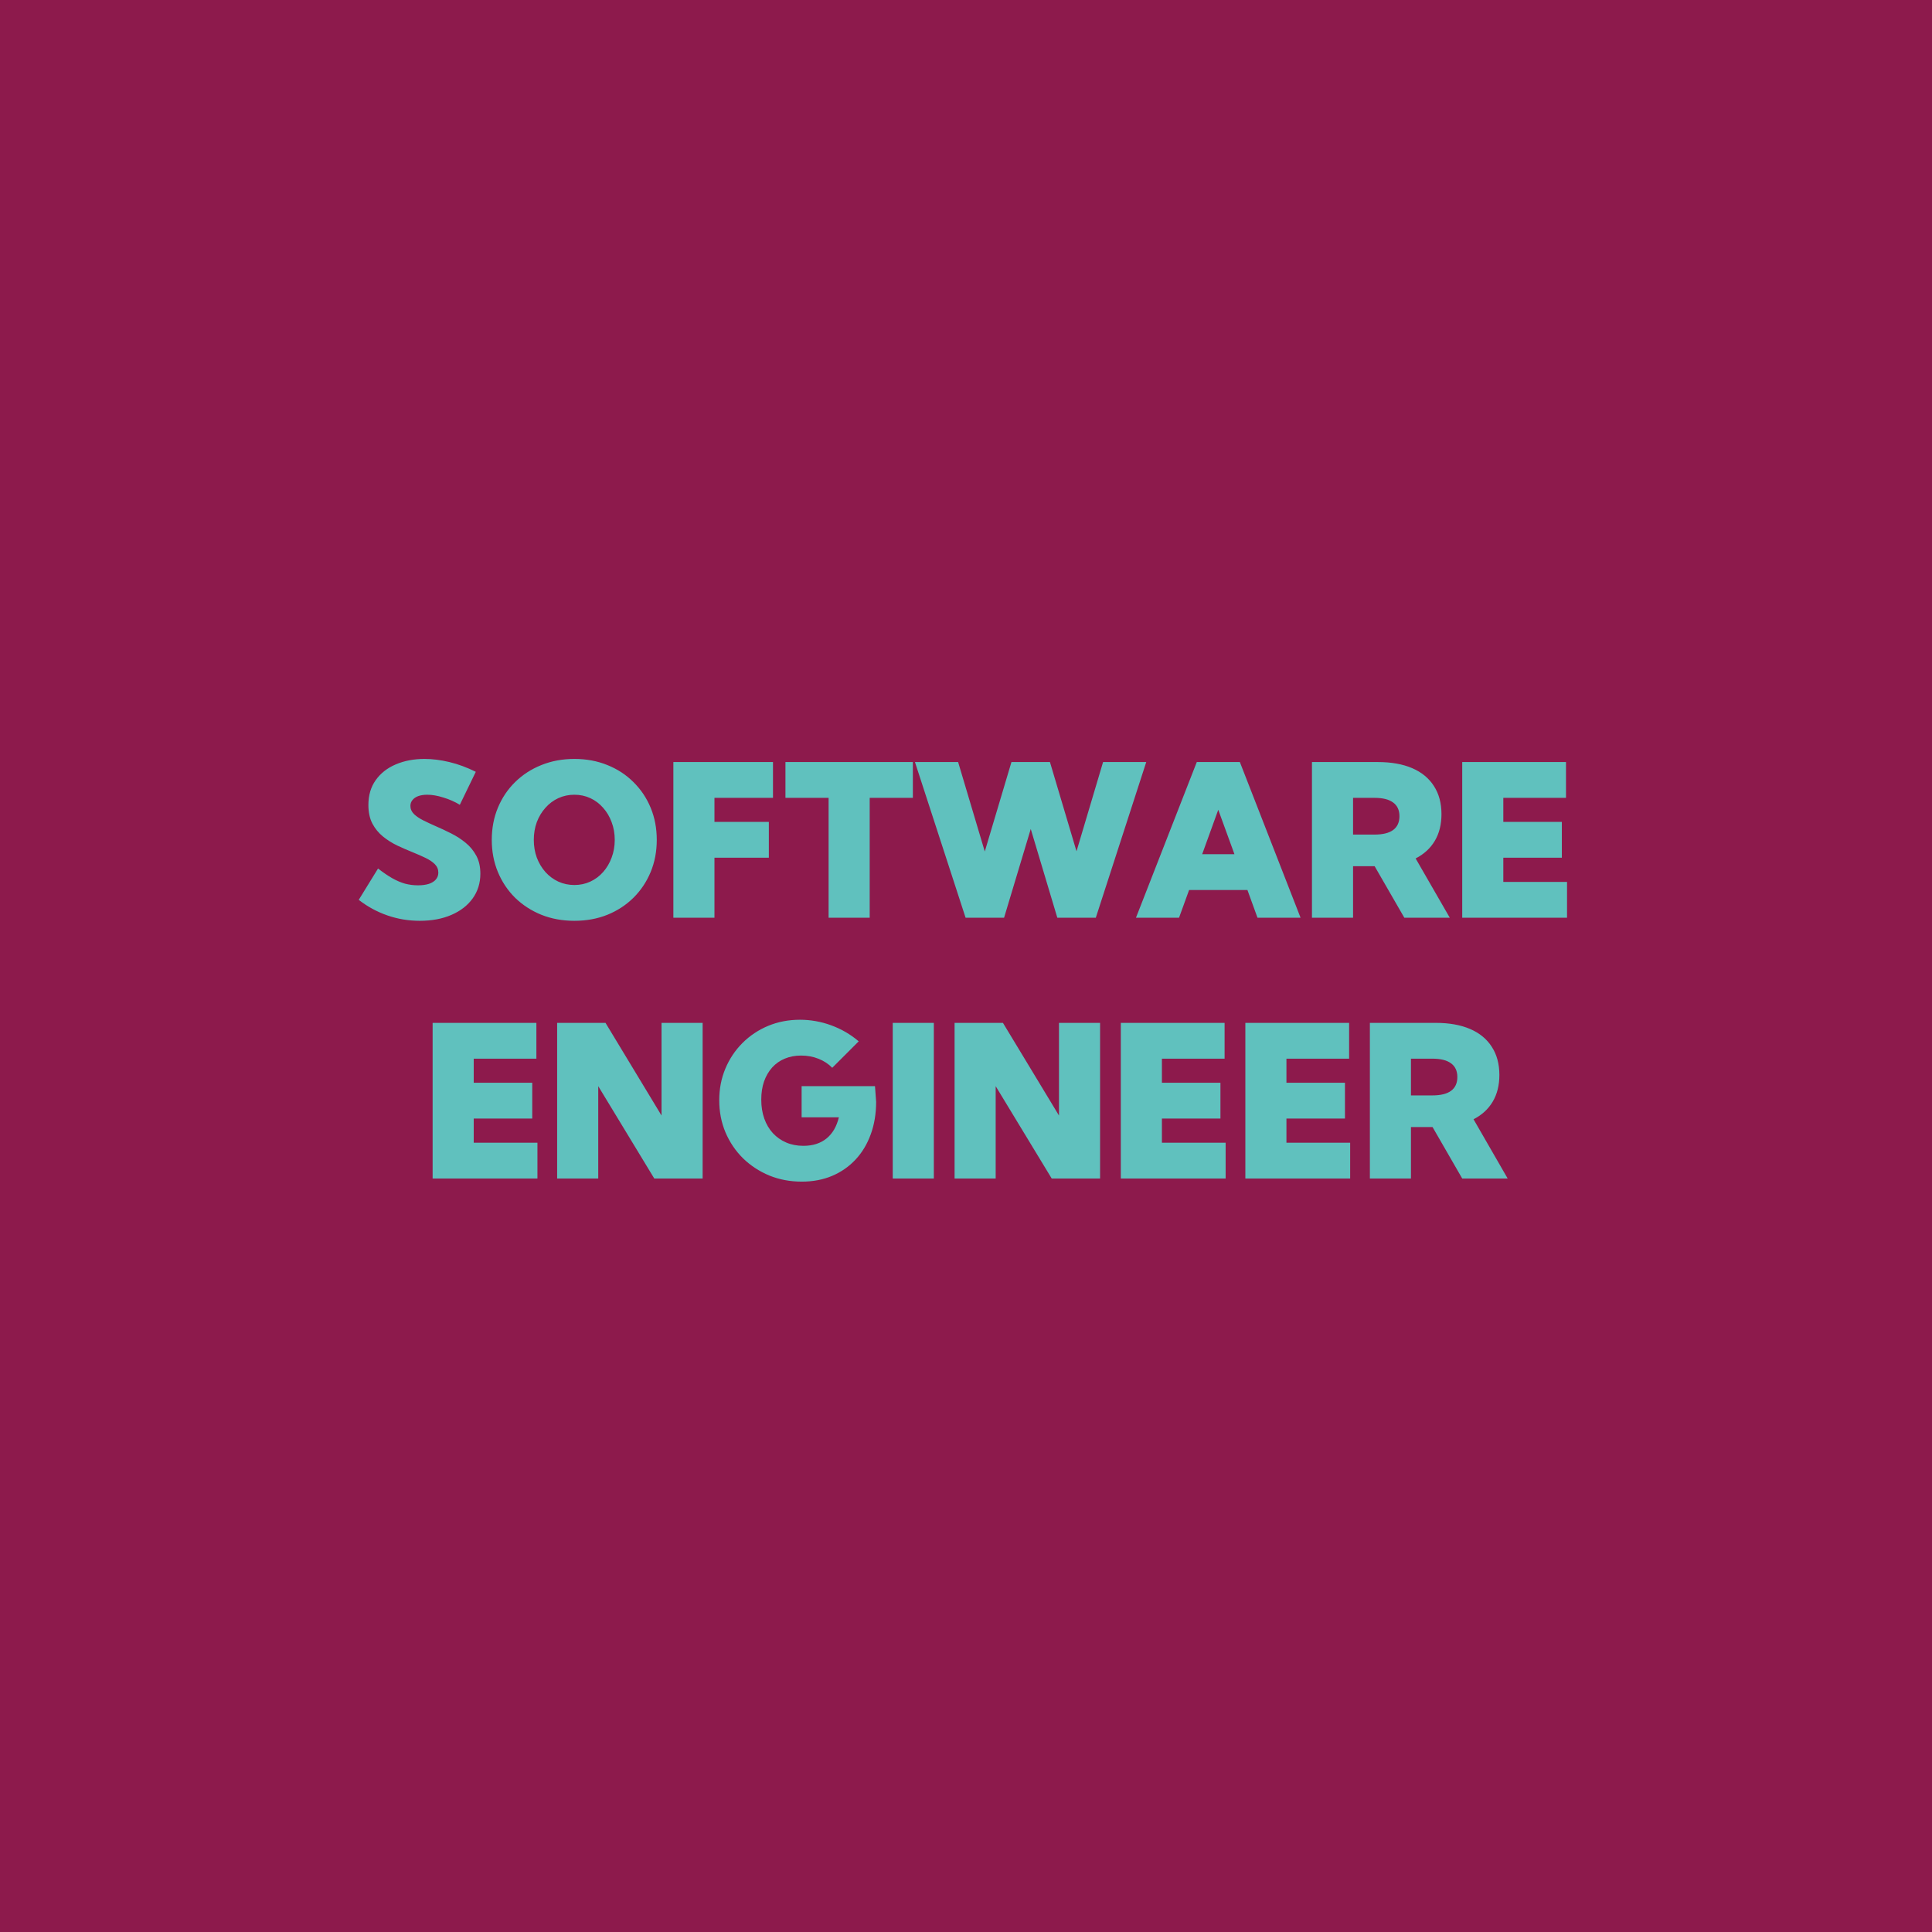 <svg width="200" height="200" viewBox="0 0 200 200" fill="none" xmlns="http://www.w3.org/2000/svg">
<rect width="200" height="200" fill="#8D1A4C"/>
<path d="M37.137 93.152L39.135 89.908C39.658 90.316 40.145 90.649 40.596 90.907C41.054 91.165 41.498 91.355 41.928 91.477C42.365 91.591 42.809 91.648 43.26 91.648C43.704 91.648 44.083 91.598 44.398 91.498C44.714 91.391 44.953 91.24 45.118 91.047C45.29 90.846 45.376 90.61 45.376 90.338C45.376 89.994 45.254 89.701 45.011 89.457C44.767 89.213 44.441 88.995 44.033 88.802C43.632 88.608 43.192 88.415 42.712 88.222C42.196 88.014 41.67 87.785 41.133 87.534C40.596 87.276 40.102 86.965 39.65 86.6C39.199 86.234 38.834 85.79 38.555 85.268C38.275 84.738 38.136 84.093 38.136 83.334C38.136 82.331 38.386 81.476 38.888 80.767C39.396 80.05 40.087 79.506 40.961 79.134C41.842 78.754 42.837 78.564 43.947 78.564C44.757 78.564 45.612 78.672 46.515 78.887C47.417 79.102 48.33 79.438 49.254 79.897L47.6 83.312C47.084 82.997 46.518 82.747 45.902 82.561C45.294 82.367 44.735 82.27 44.227 82.27C43.876 82.27 43.568 82.317 43.303 82.41C43.045 82.503 42.844 82.639 42.701 82.818C42.558 82.99 42.486 83.194 42.486 83.431C42.486 83.746 42.608 84.025 42.852 84.269C43.095 84.505 43.417 84.723 43.818 84.924C44.219 85.124 44.656 85.329 45.129 85.536C45.645 85.758 46.171 86.005 46.708 86.277C47.252 86.549 47.75 86.872 48.201 87.244C48.66 87.617 49.028 88.064 49.308 88.587C49.587 89.103 49.727 89.722 49.727 90.445C49.727 91.412 49.462 92.264 48.932 93.002C48.409 93.732 47.675 94.302 46.73 94.71C45.791 95.118 44.699 95.322 43.453 95.322C42.293 95.322 41.176 95.136 40.102 94.764C39.027 94.391 38.039 93.854 37.137 93.152ZM59.459 95.322C58.227 95.322 57.089 95.115 56.043 94.699C55.005 94.277 54.099 93.689 53.325 92.938C52.559 92.178 51.965 91.29 51.542 90.273C51.12 89.257 50.908 88.147 50.908 86.943C50.908 85.74 51.12 84.63 51.542 83.613C51.965 82.596 52.559 81.712 53.325 80.96C54.099 80.201 55.005 79.614 56.043 79.198C57.089 78.776 58.227 78.564 59.459 78.564C60.698 78.564 61.837 78.776 62.875 79.198C63.913 79.614 64.812 80.201 65.571 80.96C66.338 81.712 66.932 82.596 67.355 83.613C67.777 84.63 67.988 85.74 67.988 86.943C67.988 88.147 67.777 89.257 67.355 90.273C66.932 91.29 66.338 92.178 65.571 92.938C64.812 93.689 63.913 94.277 62.875 94.699C61.837 95.115 60.698 95.322 59.459 95.322ZM59.459 91.616C60.053 91.616 60.605 91.498 61.113 91.262C61.622 91.025 62.062 90.696 62.435 90.273C62.814 89.844 63.108 89.346 63.315 88.78C63.53 88.215 63.638 87.602 63.638 86.943C63.638 86.284 63.53 85.672 63.315 85.106C63.108 84.541 62.814 84.046 62.435 83.624C62.062 83.194 61.622 82.861 61.113 82.625C60.605 82.389 60.053 82.27 59.459 82.27C58.865 82.27 58.31 82.389 57.794 82.625C57.285 82.861 56.842 83.194 56.462 83.624C56.082 84.046 55.785 84.541 55.57 85.106C55.363 85.672 55.259 86.284 55.259 86.943C55.259 87.602 55.363 88.215 55.57 88.78C55.785 89.346 56.082 89.844 56.462 90.273C56.842 90.696 57.285 91.025 57.794 91.262C58.31 91.498 58.865 91.616 59.459 91.616ZM69.707 95V78.887H80.019V82.593H73.961V85.085H79.59V88.791H73.961V95H69.707ZM90.031 95H85.777V82.593H81.309V78.887H94.5V82.593H90.031V95ZM113.438 95H109.453L106.703 85.815L103.942 95H99.957L94.715 78.887H99.184L101.944 88.147L104.705 78.887H108.69L111.44 88.125L114.19 78.887H118.659L113.438 95ZM122.054 95H117.596L123.891 78.887H128.349L134.633 95H130.175L129.133 92.132H123.096L122.054 95ZM124.449 88.426H127.79L126.114 83.828L124.449 88.426ZM150.08 95H145.375L142.303 89.672H140.068V95H135.814V78.887H142.625C144.021 78.887 145.21 79.098 146.191 79.52C147.173 79.943 147.921 80.559 148.437 81.368C148.959 82.17 149.221 83.141 149.221 84.279C149.221 85.346 148.992 86.267 148.533 87.04C148.075 87.814 147.412 88.422 146.546 88.866L150.08 95ZM140.068 86.395H142.292C143.144 86.395 143.785 86.238 144.215 85.923C144.652 85.601 144.87 85.124 144.87 84.494C144.87 83.864 144.652 83.391 144.215 83.076C143.785 82.754 143.144 82.593 142.292 82.593H140.068V86.395ZM151.369 95V78.887H162.111V82.593H155.623V85.085H161.682V88.791H155.623V91.294H162.219V95H151.369ZM44.785 122V105.887H55.527V109.593H49.039V112.085H55.098V115.791H49.039V118.294H55.635V122H44.785ZM72.736 122H67.731L61.93 112.439V122H57.676V105.887H62.682L68.482 115.479V105.887H72.736V122ZM86.153 110.538C85.767 110.137 85.294 109.826 84.735 109.604C84.177 109.382 83.575 109.271 82.931 109.271C82.308 109.271 81.742 109.378 81.233 109.593C80.732 109.8 80.299 110.105 79.934 110.506C79.576 110.907 79.296 111.387 79.096 111.945C78.902 112.504 78.806 113.134 78.806 113.836C78.806 114.552 78.909 115.204 79.117 115.791C79.325 116.378 79.622 116.883 80.009 117.306C80.395 117.721 80.854 118.043 81.384 118.272C81.921 118.502 82.515 118.616 83.167 118.616C83.654 118.616 84.098 118.552 84.499 118.423C84.9 118.294 85.255 118.104 85.562 117.854C85.87 117.603 86.132 117.295 86.347 116.93C86.561 116.557 86.726 116.135 86.841 115.662H82.984V112.439H90.579L90.697 114.062C90.697 115.286 90.511 116.407 90.139 117.424C89.773 118.434 89.251 119.304 88.57 120.034C87.89 120.765 87.077 121.33 86.132 121.731C85.194 122.125 84.148 122.322 82.995 122.322C81.792 122.322 80.671 122.111 79.633 121.688C78.602 121.259 77.696 120.664 76.915 119.905C76.142 119.139 75.537 118.244 75.1 117.22C74.67 116.196 74.455 115.089 74.455 113.9C74.455 112.726 74.666 111.634 75.089 110.624C75.511 109.614 76.102 108.73 76.861 107.971C77.62 107.212 78.505 106.621 79.515 106.198C80.532 105.776 81.631 105.564 82.812 105.564C83.922 105.564 85.004 105.758 86.057 106.145C87.109 106.531 88.055 107.083 88.893 107.799L86.153 110.538ZM92.416 122V105.887H96.67V122H92.416ZM113.879 122H108.873L103.072 112.439V122H98.818V105.887H103.824L109.625 115.479V105.887H113.879V122ZM116.027 122V105.887H126.77V109.593H120.281V112.085H126.34V115.791H120.281V118.294H126.877V122H116.027ZM128.918 122V105.887H139.66V109.593H133.172V112.085H139.23V115.791H133.172V118.294H139.768V122H128.918ZM156.074 122H151.369L148.297 116.672H146.062V122H141.809V105.887H148.619C150.016 105.887 151.204 106.098 152.186 106.521C153.167 106.943 153.915 107.559 154.431 108.368C154.953 109.17 155.215 110.141 155.215 111.279C155.215 112.346 154.986 113.267 154.527 114.04C154.069 114.813 153.407 115.422 152.54 115.866L156.074 122ZM146.062 113.396H148.286C149.138 113.396 149.779 113.238 150.209 112.923C150.646 112.601 150.864 112.124 150.864 111.494C150.864 110.864 150.646 110.391 150.209 110.076C149.779 109.754 149.138 109.593 148.286 109.593H146.062V113.396Z" fill="#60C1BE"/>
</svg>
